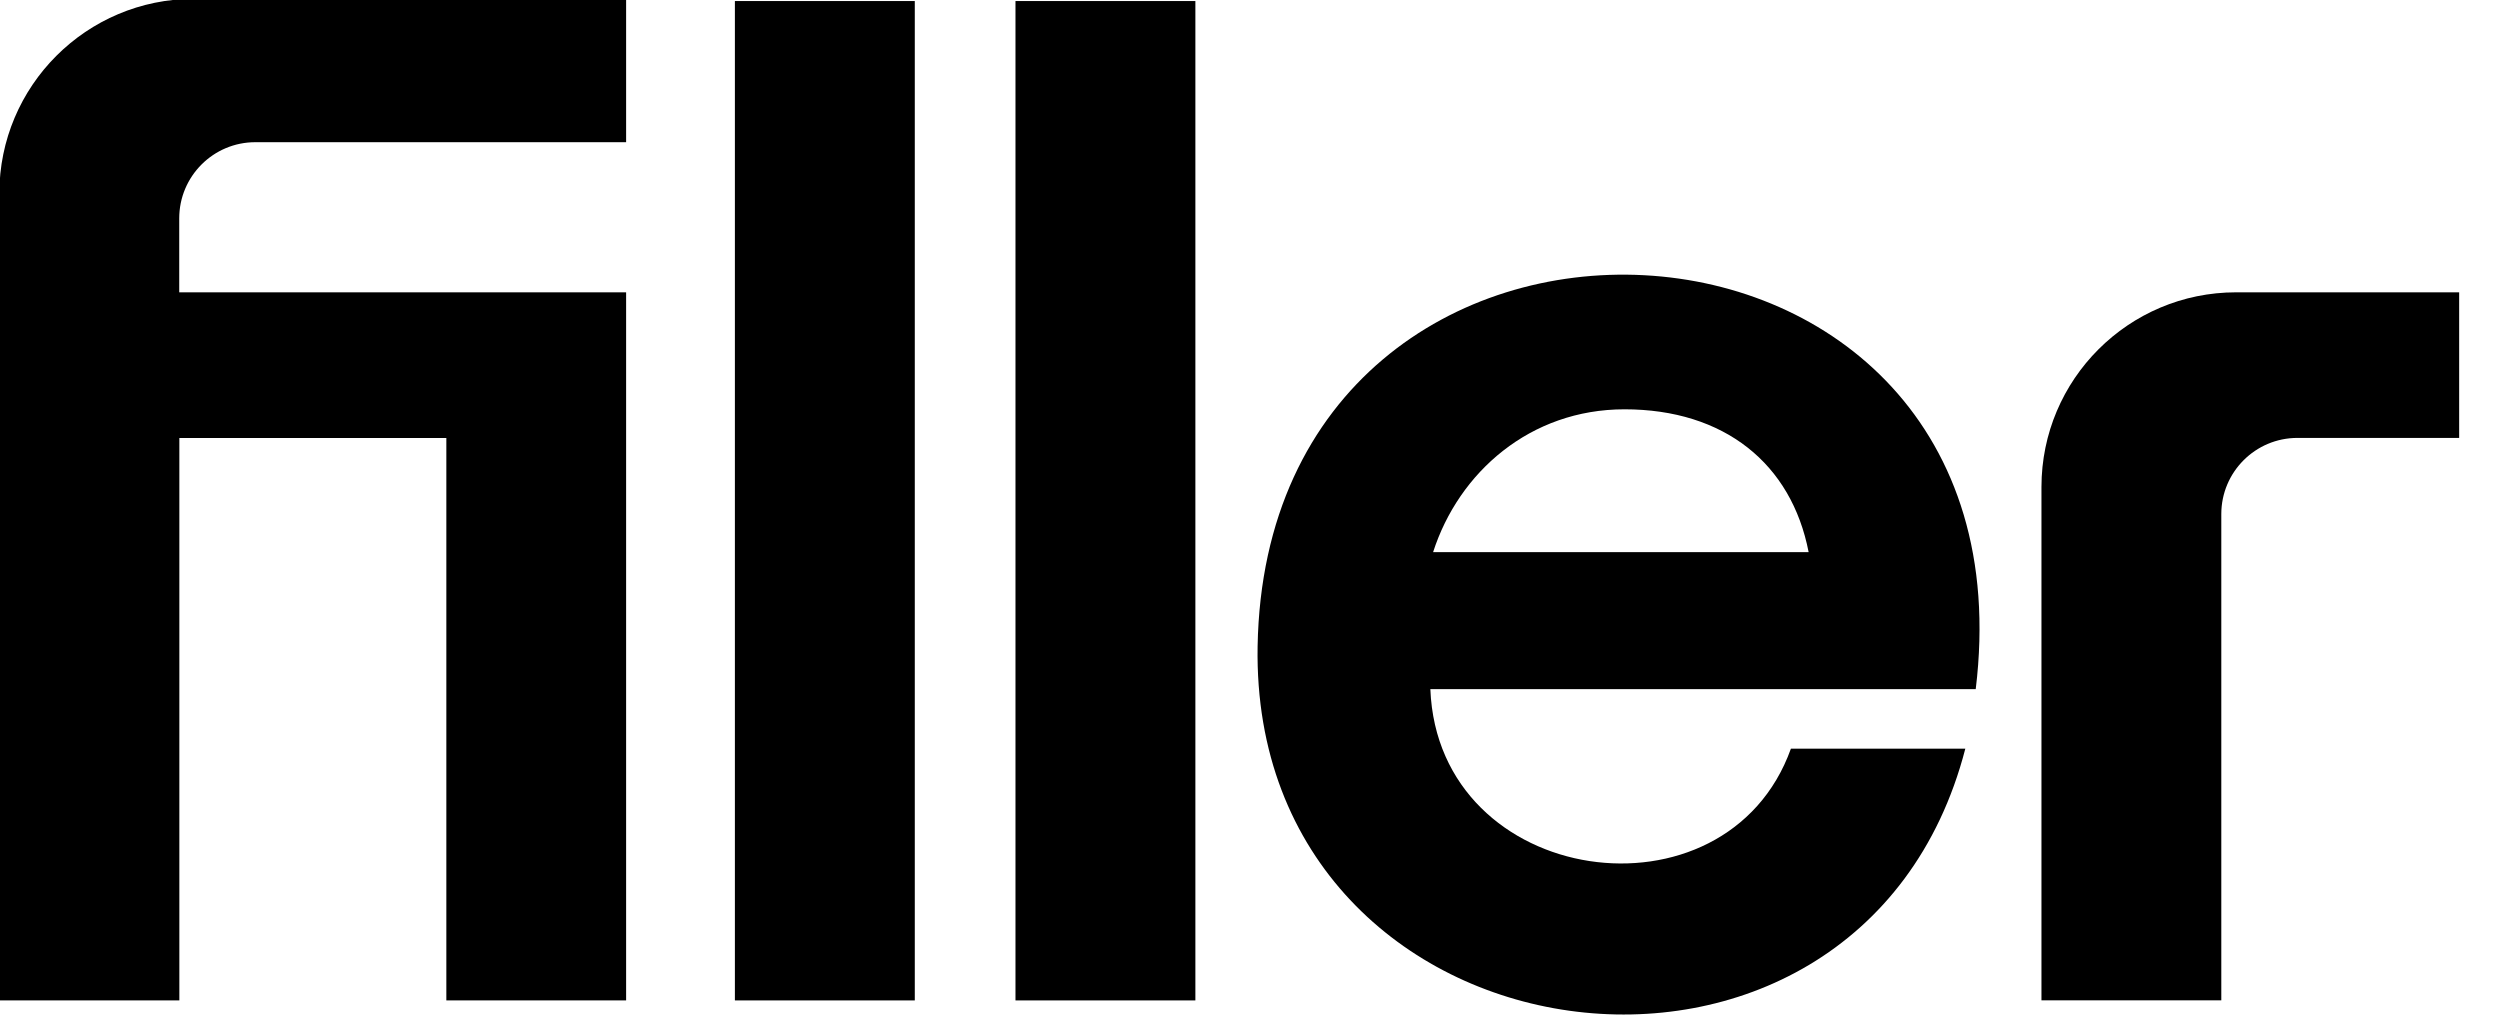 <?xml version="1.0" encoding="UTF-8" standalone="no"?>
<!-- Generator: Adobe Illustrator 28.1.0, SVG Export Plug-In . SVG Version: 6.00 Build 0)  -->

<svg
   version="1.1"
   id="Capa_1"
   x="0px"
   y="0px"
   viewBox="0 0 81 33"
   xml:space="preserve"
   sodipodi:docname="FILLER.svg"
   width="81"
   height="33"
   inkscape:version="1.2 (dc2aeda, 2022-05-15)"
   xmlns:inkscape="http://www.inkscape.org/namespaces/inkscape"
   xmlns:sodipodi="http://sodipodi.sourceforge.net/DTD/sodipodi-0.dtd"
   xmlns="http://www.w3.org/2000/svg"
   xmlns:svg="http://www.w3.org/2000/svg"><defs
   id="defs366" /><sodipodi:namedview
   id="namedview364"
   pagecolor="#ffffff"
   bordercolor="#000000"
   borderopacity="0.25"
   inkscape:showpageshadow="2"
   inkscape:pageopacity="0.0"
   inkscape:pagecheckerboard="0"
   inkscape:deskcolor="#d1d1d1"
   showgrid="false"
   inkscape:zoom="0.91215227"
   inkscape:cx="-181.98716"
   inkscape:cy="26.859551"
   inkscape:window-width="2788"
   inkscape:window-height="1205"
   inkscape:window-x="0"
   inkscape:window-y="25"
   inkscape:window-maximized="0"
   inkscape:current-layer="Capa_1" />
<g
   id="g361"
   transform="matrix(0.079,0,0,0.079,-13.544,-13.92)">
	<path
   d="m 472.84,176.63 h 73.78 V 586.5 h -73.78 z"
   id="path347" />
	<path
   d="M 587.92,176.63 H 661.7 V 586.5 h -73.78 z"
   id="path349" />
	<line
   x1="701.72"
   y1="458.84"
   x2="700.86"
   y2="458.84"
   id="line351" />
	<path
   d="M 244.95,265.76 V 296.1 H 428.23 V 586.49 H 354.5 V 355.83 H 245 V 586.49 H 171.22 V 355.83 l -0.05,-59.73 v -40.54 c 0,-44.1 35.75,-79.84 79.84,-79.84 h 177.22 v 58.8 H 276.19 c -17.25,-0.01 -31.24,13.98 -31.24,31.24 z"
   id="path353" />
	<line
   x1="1194.83"
   y1="361.09"
   x2="1194.83"
   y2="361.04"
   id="line355" />
	<path
   d="m 1180.01,296.1 v 59.7 h -66.31 c -17.26,0 -31.24,13.99 -31.24,31.24 V 586.47 H 1008.7 V 375.93 c 0,-44.1 35.75,-79.84 79.84,-79.84 z"
   id="path357" />
	<path
   d="m 981.74,458.84 c 26.39,-215.97 -290.79,-230.88 -294.52,-17.55 -2.99,175.34 247,209.16 290.25,41.97 H 905.94 C 879.51,557.01 761.28,540.53 758.07,458.84 Z M 837.68,344.07 c 40.97,0 68.48,22.28 75.53,58.57 H 759.2 c 10.55,-32.78 39.83,-58.57 78.48,-58.57 z"
   id="path359" />
</g>
</svg>
